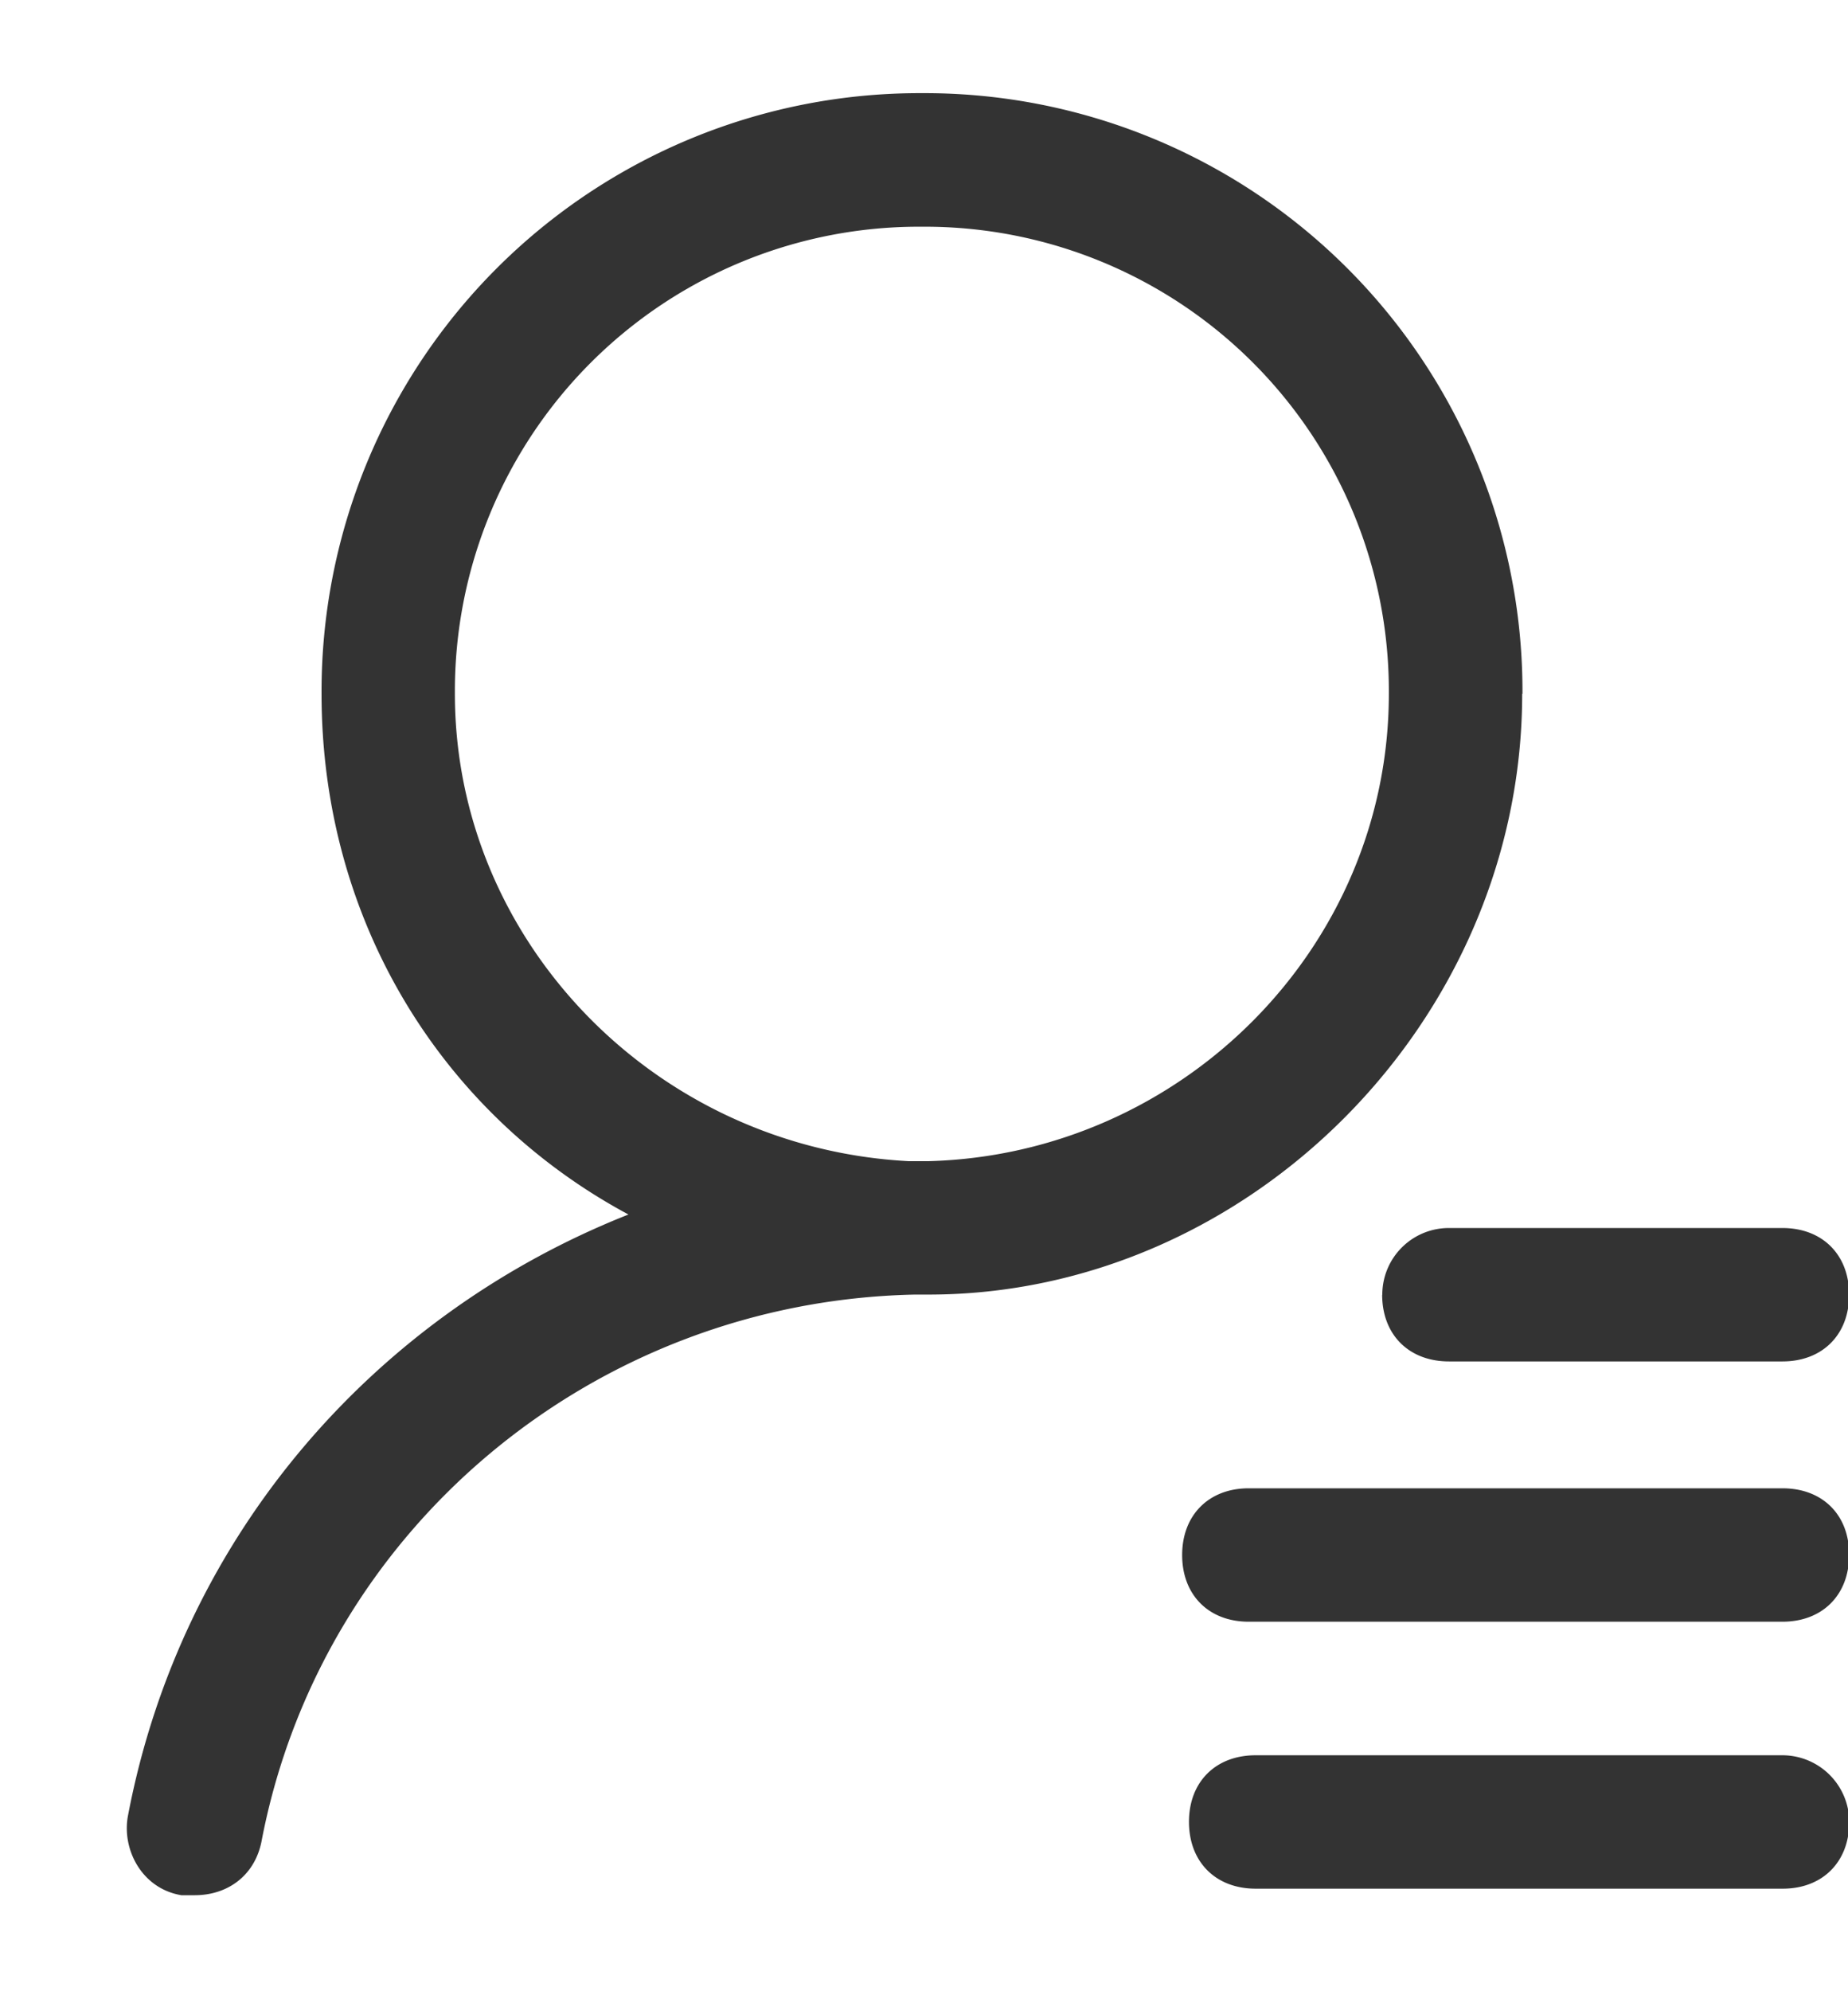 <svg width="13" height="14" xmlns="http://www.w3.org/2000/svg"><path d="M10.71 4.878A4.205 4.205 0 006.485.655a4.206 4.206 0 00-4.223 4.223c0 1.595.845 2.956 2.159 3.661-1.783.705-3.144 2.253-3.52 4.223-.047.235.093.516.375.563h.093c.235 0 .422-.14.47-.375.42-2.206 2.346-3.802 4.598-3.848h.093c2.253.001 4.178-1.924 4.178-4.224zm-7.51 0a3.264 3.264 0 013.284-3.284A3.264 3.264 0 019.77 4.878c0 1.783-1.455 3.238-3.238 3.286h-.14C4.608 8.07 3.2 6.616 3.2 4.878zm6.523 4.225c0 .281.188.469.47.469h2.346c.281 0 .469-.188.469-.469 0-.281-.188-.469-.469-.469h-2.345a.468.468 0 00-.47.47zm2.816 1.361H8.784c-.28 0-.468.188-.468.469 0 .281.187.469.468.469h3.755c.281 0 .469-.188.469-.47.001-.28-.186-.468-.469-.468zm0 1.877H8.833c-.281 0-.469.187-.469.468 0 .282.188.47.469.47h3.708c.28 0 .468-.188.468-.47a.471.471 0 00-.47-.468z" fill="#333"/></svg>